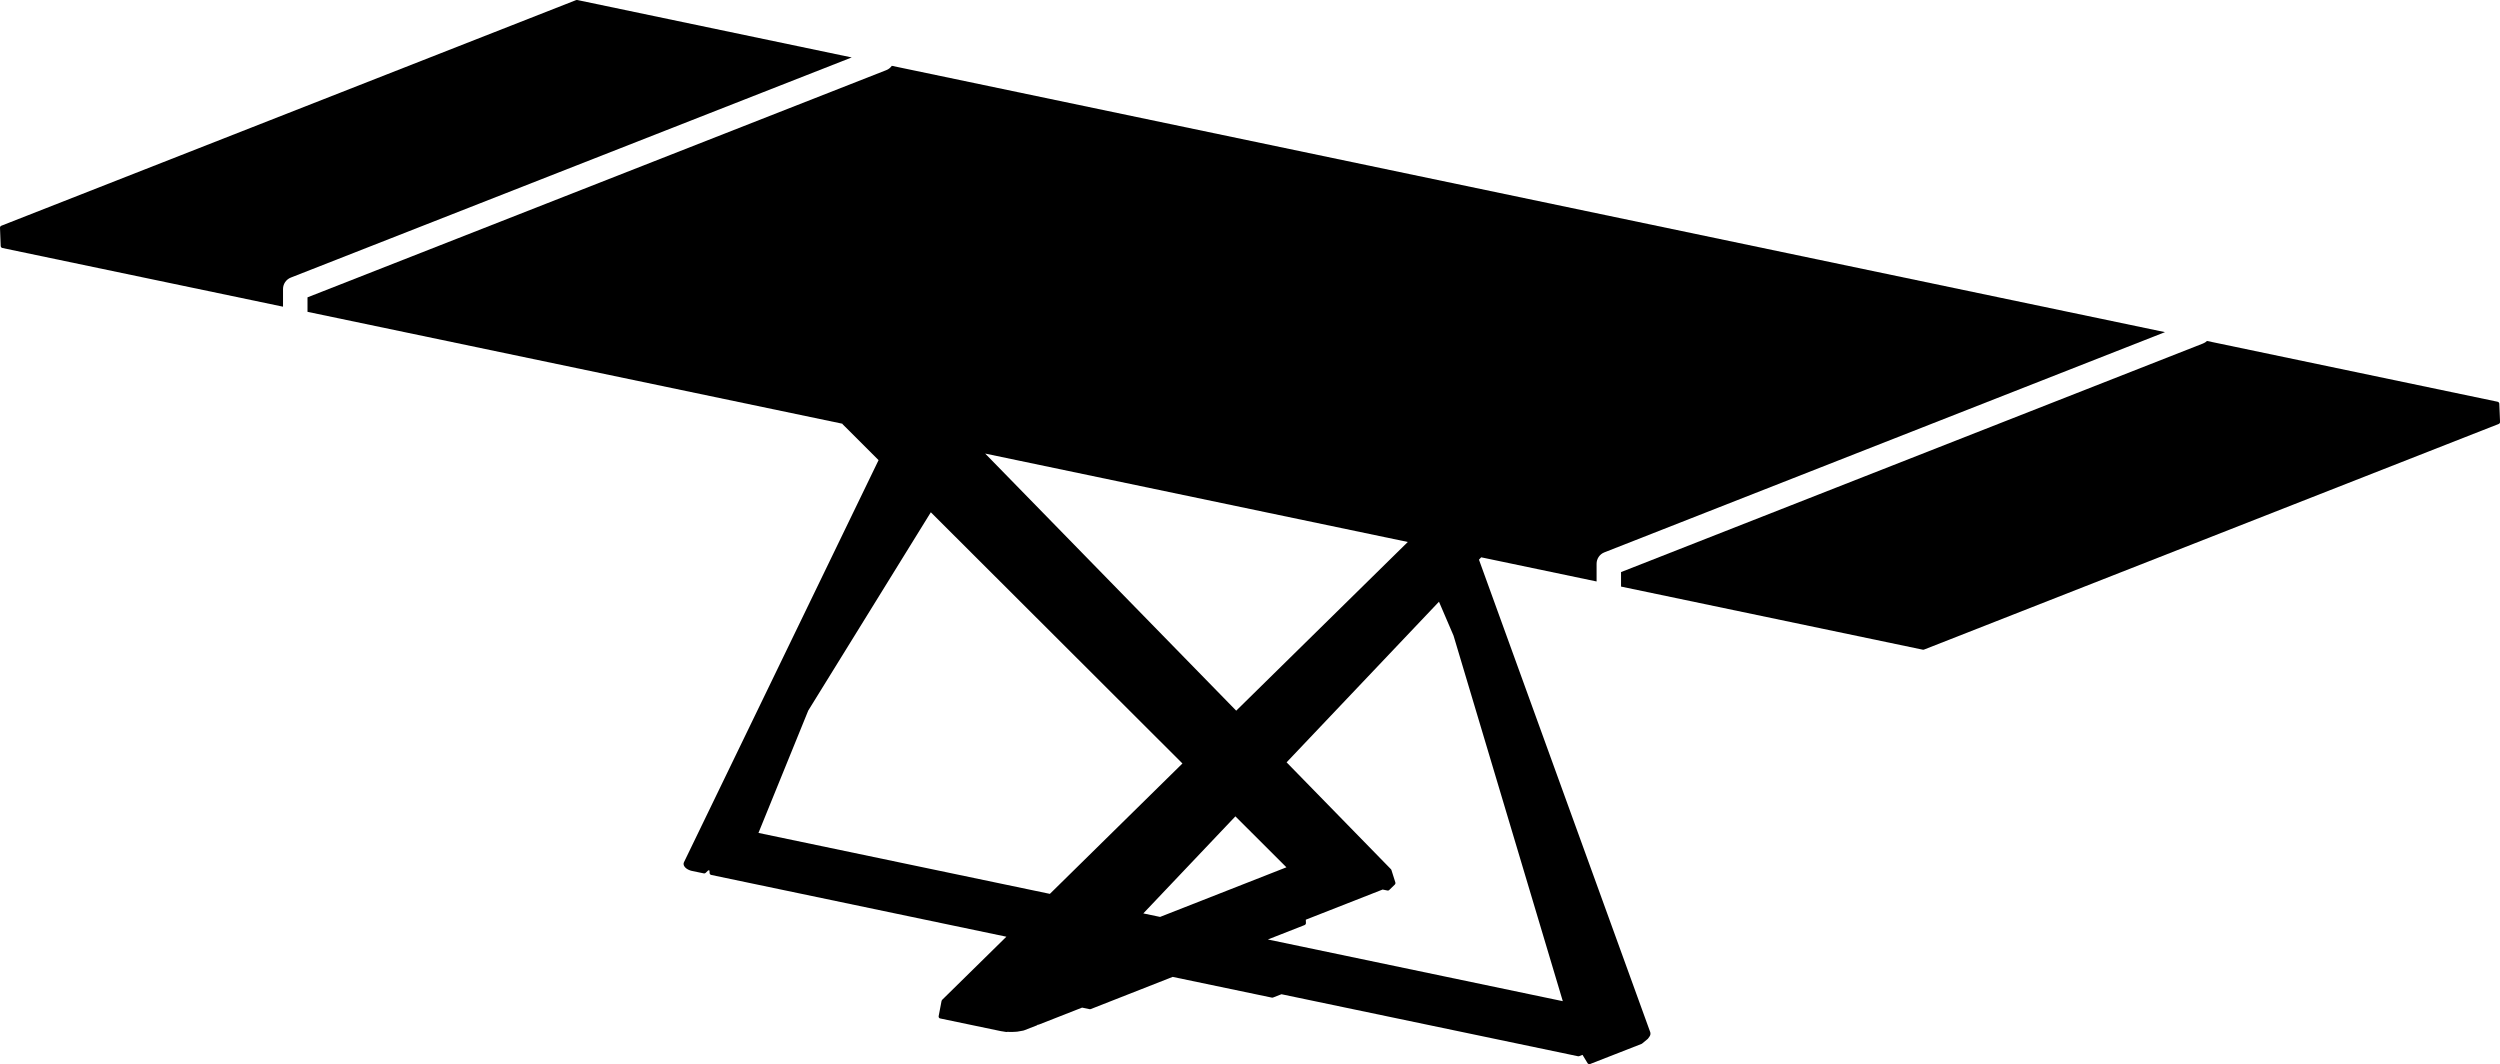 <?xml version="1.0" encoding="utf-8"?>
<!-- Generator: Adobe Illustrator 26.2.0, SVG Export Plug-In . SVG Version: 6.00 Build 0)  -->
<svg version="1.1" id="_x30_" xmlns="http://www.w3.org/2000/svg" xmlns:xlink="http://www.w3.org/1999/xlink" x="0px" y="0px"
	 viewBox="0 0 612.76 260.81" style="enable-background:new 0 0 612.76 260.81;" xml:space="preserve">
<g>
	<path d="M612.59,98.94c0-0.01-0.01-0.03-0.01-0.04c0-0.03-0.01-0.05-0.02-0.08c0-0.01,0-0.03-0.01-0.04c0,0-0.01-0.01-0.01-0.01
		c-0.01-0.02-0.02-0.03-0.03-0.05c-0.01-0.03-0.03-0.05-0.05-0.07c-0.01-0.01-0.02-0.03-0.03-0.04c-0.01-0.01-0.03-0.02-0.04-0.03
		c-0.02-0.02-0.05-0.03-0.07-0.05c-0.02-0.01-0.03-0.02-0.05-0.03c-0.02-0.01-0.03-0.01-0.05-0.01c-0.01,0-0.03-0.01-0.04-0.02
		l-71.24-14.9c-0.27,0.26-0.6,0.48-0.97,0.62l-142.65,56.03v3.55l73.96,15.47c0.03,0.01,0.07,0.01,0.1,0.01l0,0
		c0.01,0,0.01,0,0.02,0c0.02,0,0.03-0.01,0.05-0.01c0.04-0.01,0.07-0.01,0.11-0.02c0,0,0.01,0,0.01,0l140.88-55.31
		c0.01,0,0.01-0.01,0.01-0.01c0.03-0.01,0.06-0.04,0.09-0.06c0.02-0.02,0.05-0.03,0.07-0.05c0.02-0.02,0.04-0.05,0.06-0.08
		c0.02-0.03,0.04-0.05,0.05-0.08c0.01-0.03,0.01-0.06,0.02-0.09c0.01-0.03,0.02-0.07,0.02-0.1c0-0.01,0-0.01,0-0.02L612.59,98.94z"
		/>
	<path d="M69.37,70.83c0-1.23,0.76-2.34,1.9-2.79l137.49-53.96L141.48,0c-0.01,0-0.03,0-0.04,0c-0.03,0-0.06,0-0.1,0
		c-0.04,0-0.07,0.01-0.11,0.02c-0.01,0-0.03,0-0.04,0.01L0.32,55.33c-0.01,0-0.01,0.01-0.01,0.01c-0.01,0.01-0.03,0.01-0.04,0.02
		c-0.03,0.02-0.06,0.04-0.08,0.06c-0.01,0.01-0.03,0.02-0.04,0.03c-0.01,0.01-0.02,0.02-0.03,0.03c-0.02,0.02-0.03,0.05-0.05,0.07
		c-0.01,0.02-0.02,0.03-0.03,0.05c-0.01,0.02-0.01,0.03-0.01,0.05c0,0.01-0.01,0.02-0.02,0.04c0,0.01,0,0.03,0,0.04
		C0.01,55.76,0,55.78,0,55.8c0,0.01,0,0.01,0,0.02l0.17,4.49c0,0.01,0.01,0.02,0.01,0.04c0,0.03,0.01,0.06,0.02,0.09
		c0.01,0.03,0.02,0.06,0.04,0.09c0.01,0.03,0.03,0.05,0.05,0.07c0.02,0.03,0.04,0.05,0.07,0.07c0.02,0.02,0.05,0.03,0.07,0.05
		c0.03,0.02,0.06,0.03,0.1,0.04c0.01,0,0.03,0.01,0.04,0.02l68.8,14.39V70.83z"/>
	<path d="M404.5,253.04L404.5,253.04C404.5,253.04,404.5,253.04,404.5,253.04C404.5,253.04,404.5,253.04,404.5,253.04l-42-115.86
		l0.55-0.58l28.28,5.92v-4.34c0-1.23,0.75-2.34,1.9-2.79l137.42-53.98L218.59,16.13c-0.33,0.46-0.78,0.84-1.35,1.06L75.37,72.88
		v3.55l131.08,27.42c0.02,0.05,0.05,0.1,0.09,0.14l8.8,8.79l-47.71,98.58c0,0,0,0,0,0.01c-0.02,0.05-0.06,0.17-0.07,0.21
		c-0.01,0.08-0.02,0.15-0.01,0.23c0.01,0.07,0.02,0.15,0.04,0.22c0.02,0.07,0.05,0.14,0.08,0.2c0.03,0.06,0.07,0.13,0.12,0.19
		c0.04,0.06,0.09,0.12,0.14,0.17s0.11,0.11,0.16,0.16c0.06,0.05,0.13,0.1,0.19,0.15c0.07,0.05,0.14,0.1,0.22,0.14
		c0.08,0.05,0.16,0.09,0.24,0.13c0.08,0.04,0.17,0.08,0.25,0.11c0.09,0.04,0.18,0.07,0.28,0.1c0.1,0.03,0.19,0.05,0.29,0.08
		c0,0,0.01,0,0.01,0c0,0,0,0,0,0l2.93,0.61c0.03,0.01,0.07,0.01,0.1,0.01c0,0,0,0,0,0l0,0l0,0l0,0c0,0,0,0,0,0
		c0.06,0,0.12-0.01,0.18-0.03c0.01-0.01,0.03-0.01,0.04-0.02c0.02-0.01,0.03-0.02,0.05-0.03c0.02-0.02,0.05-0.03,0.07-0.05
		c0.01,0,0.01-0.01,0.02-0.01l0.65-0.63c0,0,0,0,0,0c0,0,0,0,0,0l0.29,0.06l0.02,0.61c0,0.01,0.01,0.02,0.01,0.04
		c0,0.03,0.01,0.06,0.02,0.09c0.01,0.03,0.02,0.06,0.04,0.09c0.01,0.03,0.03,0.05,0.05,0.07c0.02,0.03,0.04,0.05,0.07,0.07
		c0.02,0.02,0.05,0.03,0.07,0.05c0.03,0.02,0.06,0.03,0.1,0.04c0.01,0,0.03,0.01,0.04,0.02l72.35,15.14l-15.75,15.48
		c-0.01,0.01-0.01,0.02-0.02,0.04c-0.02,0.03-0.04,0.06-0.06,0.09c-0.02,0.03-0.03,0.06-0.04,0.09c0,0.02-0.02,0.03-0.02,0.05
		l-0.71,3.72c-0.01,0.04,0,0.07,0,0.1c0,0.03,0,0.06,0,0.09c0.01,0.03,0.03,0.06,0.04,0.1c0.01,0.03,0.02,0.06,0.03,0.08
		c0.02,0.03,0.05,0.05,0.07,0.07c0.02,0.02,0.04,0.05,0.06,0.06c0.03,0.02,0.07,0.03,0.1,0.04c0.03,0.01,0.05,0.03,0.08,0.03l0.01,0
		c0,0,0,0,0,0l0,0l14.69,3.07l0,0c0.1,0.02,0.21,0.04,0.32,0.06l0.43,0.06c0.01,0,0.01,0.01,0.02,0.01l0.69,0.11
		c0.03,0,0.05,0.01,0.08,0.01c0.07,0,0.13-0.02,0.19-0.04l0.92,0.03c0.14,0,0.28,0,0.41-0.01l0.79-0.04
		c0.12-0.01,0.24-0.02,0.36-0.03l1.42-0.25c0.07-0.02,0.15-0.04,0.21-0.06c0.06-0.02,0.13-0.04,0.19-0.07c0,0,0,0,0,0c0,0,0,0,0,0
		l2.93-1.14c0,0,0,0,0.01,0c0.02-0.01,0.04-0.03,0.06-0.04c0.04-0.02,0.07-0.04,0.1-0.07c0,0,0.01,0,0.01-0.01l0.06-0.06
		c0.02,0,0.05,0.01,0.07,0.01l0,0c0.01,0,0.01,0,0.02,0c0.02,0,0.03-0.01,0.05-0.01c0.04-0.01,0.07-0.01,0.11-0.02
		c0,0,0.01,0,0.01,0l10.62-4.17l1.83,0.38c0.03,0.01,0.07,0.01,0.1,0.01c0,0,0,0,0,0c0.01,0,0.01,0,0.02,0
		c0.02,0,0.03-0.01,0.05-0.01c0.04-0.01,0.07-0.01,0.11-0.02c0,0,0.01,0,0.01,0l20.08-7.89l24.31,5.08c0.03,0.01,0.07,0.01,0.1,0.01
		c0,0,0,0,0,0c0.01,0,0.01,0,0.02,0c0.02,0,0.03-0.01,0.05-0.01c0.04-0.01,0.07-0.01,0.11-0.02c0,0,0.01,0,0.01,0l2.07-0.81
		l72.68,15.2c0.03,0.01,0.07,0.01,0.1,0.01l0,0c0.01,0,0.01,0,0.02,0c0.02,0,0.03-0.01,0.05-0.01c0.04-0.01,0.07-0.01,0.11-0.02
		c0,0,0.01,0,0.01,0l0.82-0.32l1.24,2.04c0.01,0.01,0.02,0.01,0.02,0.02c0.01,0.01,0.01,0.03,0.02,0.04
		c0.02,0.03,0.05,0.04,0.08,0.06c0.02,0.01,0.03,0.03,0.05,0.04c0.01,0.01,0.02,0.01,0.03,0.02c0.07,0.04,0.15,0.06,0.22,0.06
		c0.06,0,0.12-0.01,0.17-0.03c0,0,0.01,0,0.01,0l12.61-4.93c0.02-0.01,0.03-0.02,0.05-0.03c0.03-0.02,0.06-0.03,0.09-0.05l1.36-1.12
		c0.01,0,0.01-0.01,0.01-0.01c0.01-0.01,0.03-0.03,0.04-0.04c0.01-0.01,0.01-0.01,0.02-0.01l0.39-0.54c0.04-0.06,0.07-0.12,0.1-0.17
		c0.03-0.06,0.06-0.12,0.08-0.18c0.02-0.07,0.04-0.13,0.05-0.2c0.01-0.07,0.02-0.14,0.01-0.22
		C404.54,253.21,404.52,253.09,404.5,253.04C404.5,253.04,404.5,253.04,404.5,253.04z M345.06,132.84L303,174.19l-61.53-63.02
		L345.06,132.84z M257.33,219.09l-71.43-14.94l12.2-29.98l30.05-48.61l61.67,61.57L257.33,219.09z M284.34,224.74l-4.11-0.86
		l22.57-23.79l12.51,12.49L284.34,224.74z M310.76,230.27l9.02-3.54c0.01,0,0.01-0.01,0.01-0.01c0.03-0.01,0.06-0.04,0.09-0.06
		c0.02-0.02,0.05-0.03,0.07-0.05c0.02-0.02,0.04-0.05,0.05-0.08c0.02-0.03,0.04-0.05,0.05-0.08c0.01-0.03,0.01-0.06,0.02-0.08
		c0.01-0.04,0.02-0.07,0.02-0.11c0-0.01,0-0.01,0-0.02l-0.03-0.82l18.83-7.39l1.17,0.24c0.03,0.01,0.07,0.01,0.1,0.01l0,0l0,0l0,0
		c0,0,0.01,0,0.01,0c0.05,0,0.09-0.01,0.14-0.02c0,0,0,0,0.01,0c0.01,0,0.01,0,0.02-0.01c0.01-0.01,0.03-0.02,0.04-0.02
		c0.04-0.02,0.07-0.03,0.1-0.06c0.01,0,0.01-0.01,0.02-0.02c0,0,0.01,0,0.01-0.01l1.37-1.33c0.02-0.02,0.03-0.04,0.04-0.06
		c0.02-0.03,0.04-0.05,0.06-0.09c0.01-0.03,0.02-0.06,0.03-0.09c0.01-0.03,0.02-0.06,0.02-0.1c0-0.03-0.01-0.07-0.01-0.1
		c0-0.03,0-0.05-0.01-0.08l-0.97-3.06c0-0.01-0.01-0.01-0.01-0.01c0-0.01,0-0.01,0-0.02c-0.01-0.02-0.03-0.04-0.04-0.06c0,0,0,0,0,0
		c-0.02-0.03-0.03-0.06-0.06-0.09c0,0,0-0.01-0.01-0.01c0,0,0,0,0,0l0,0l-25.57-26.19l37.35-39.37l3.57,8.32l26.78,89.59
		L310.76,230.27z"/>
</g>
</svg>
